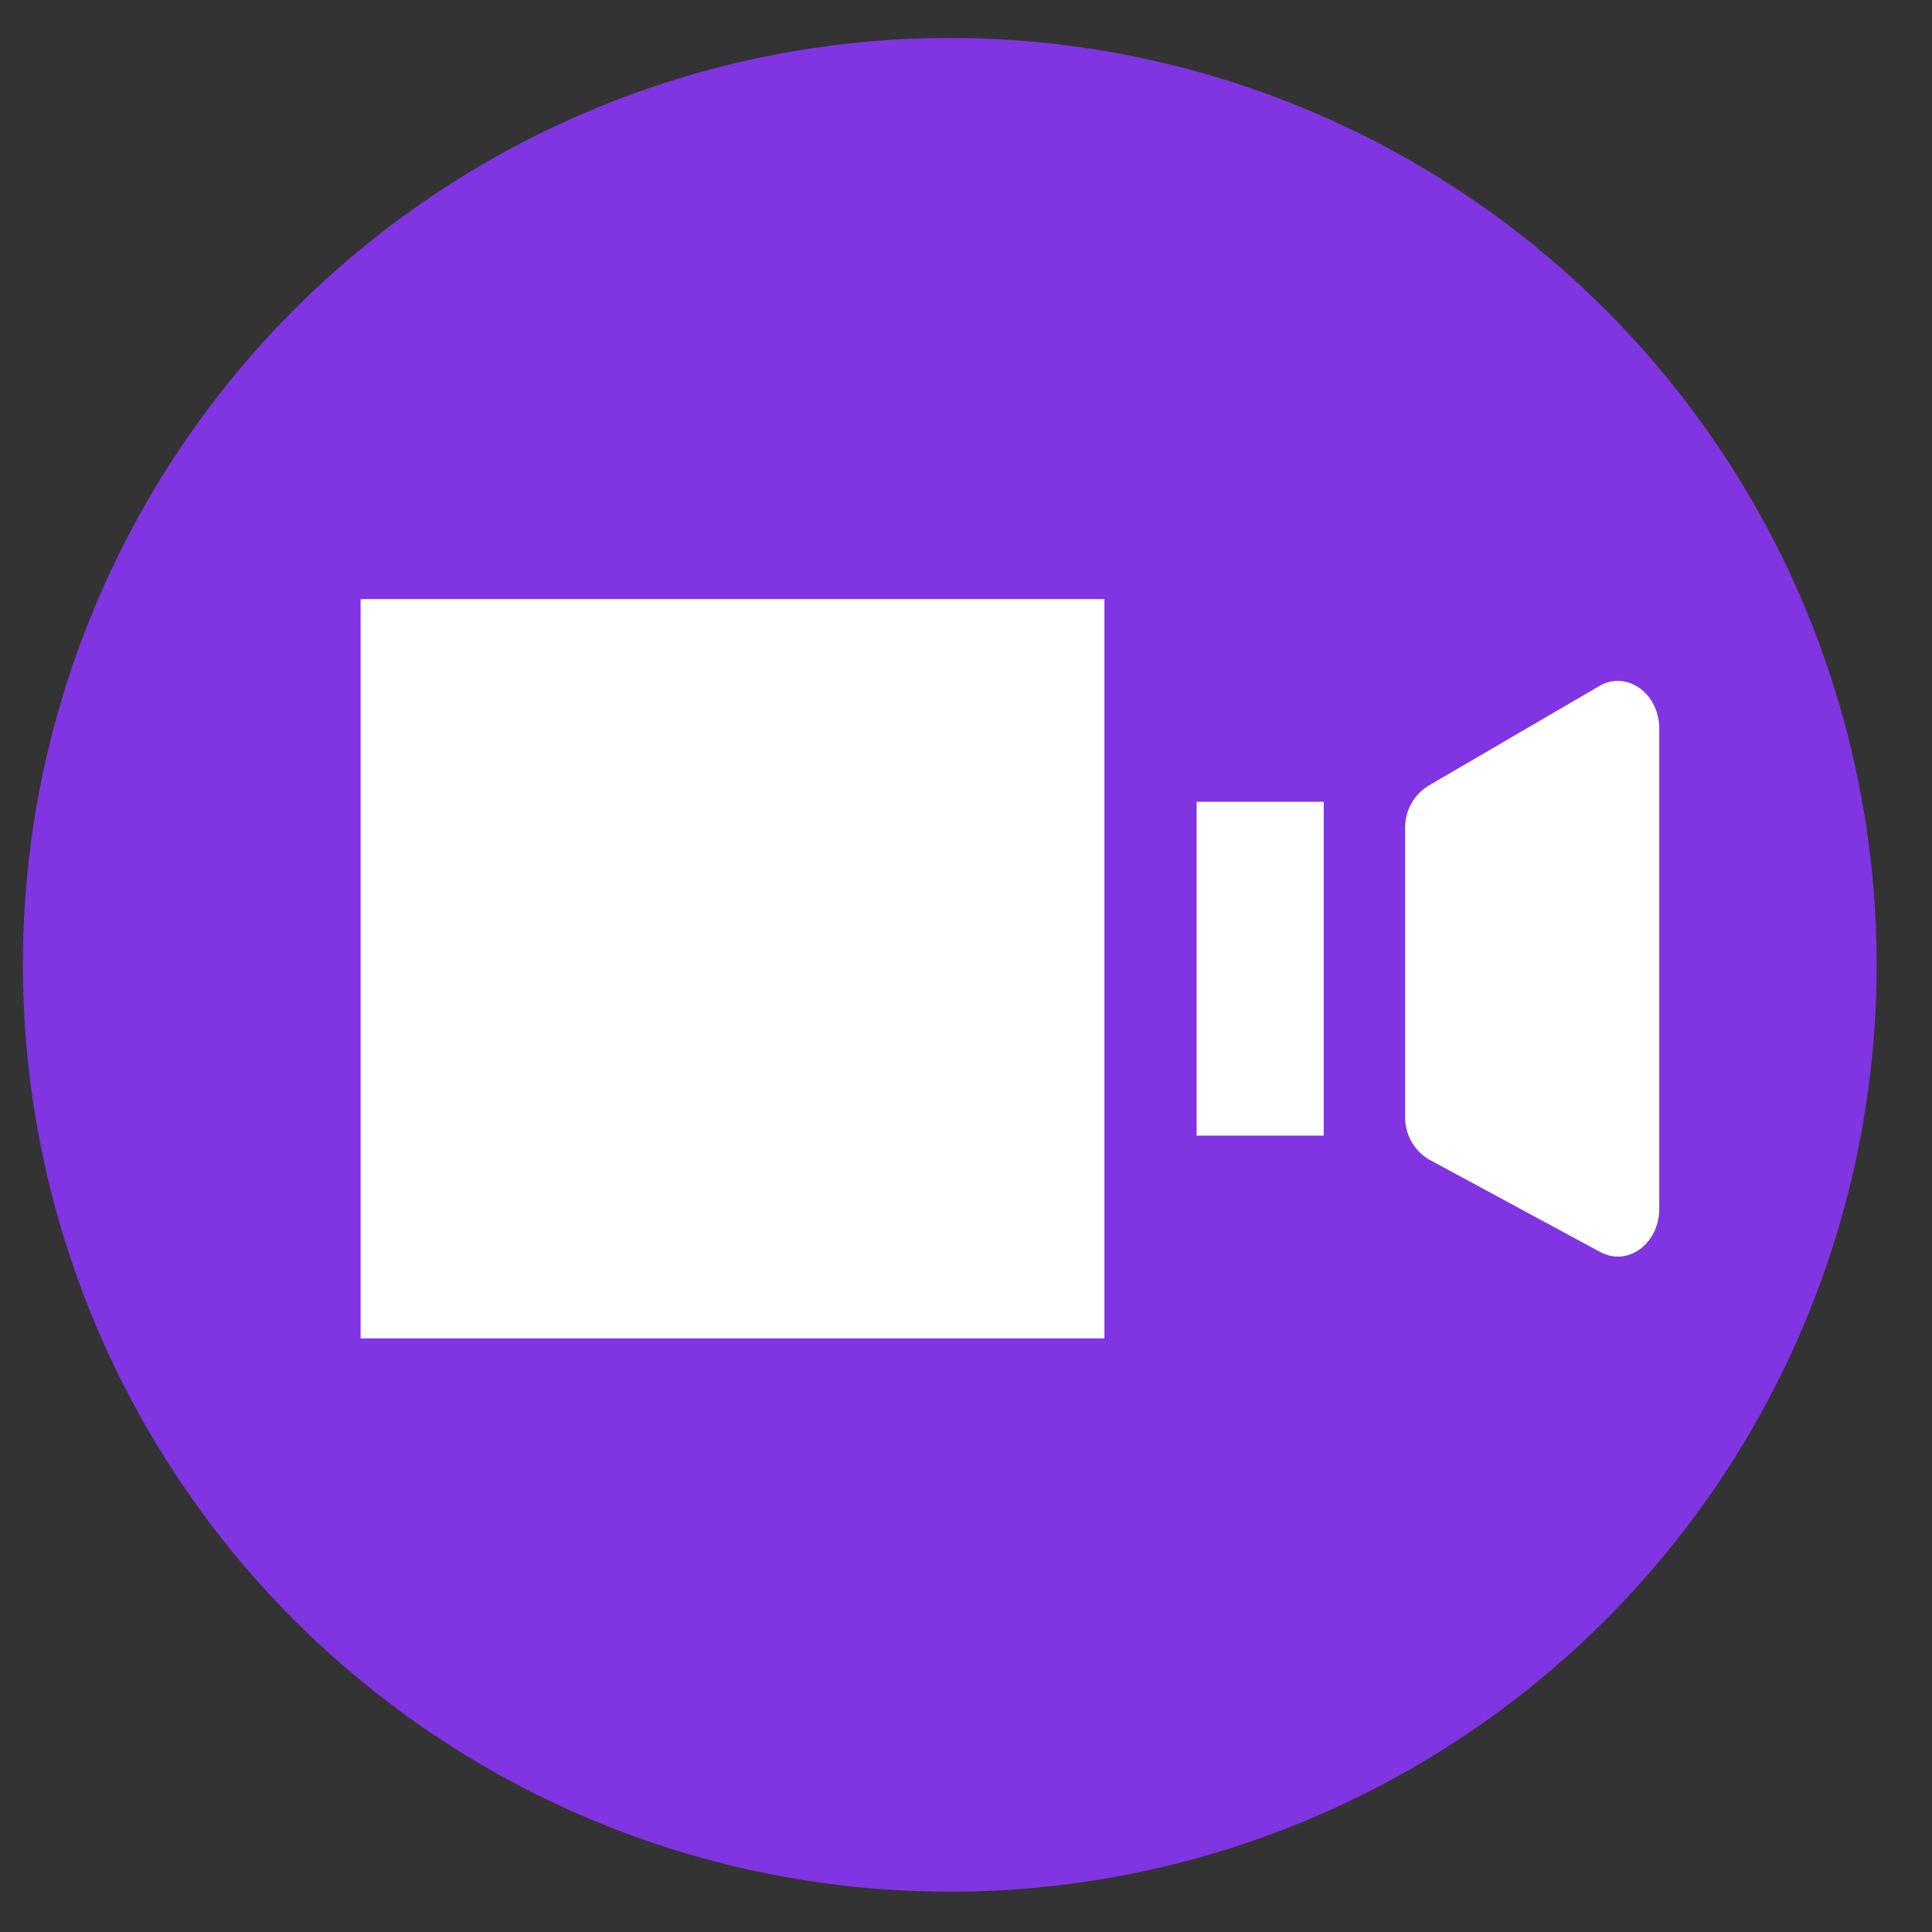 <?xml version="1.0" encoding="UTF-8"?> <svg xmlns="http://www.w3.org/2000/svg" id="Layer_1" data-name="Layer 1" viewBox="0 0 200 200"><rect x="0" y="0" width="200" height="200" fill="#333333" stroke="none"/> <defs> <style>.cls-1{fill:#8134e1;}.cls-2{fill:#fff;}</style> </defs> <circle class="cls-1" cx="98.32" cy="99.88" r="95.95"></circle> <rect class="cls-2" x="37.33" y="62.02" width="77" height="76.53"></rect> <path class="cls-2" d="M145.46,85.8v29.73a5.07,5.07,0,0,0,2.47,4.5l17.73,9.58c2.85,1.54,6.11-.87,6.11-4.5V75.46c0-3.7-3.37-6.1-6.23-4.43L147.82,81.37A5.09,5.09,0,0,0,145.46,85.8Z"></path> <rect class="cls-2" x="123.87" y="83" width="13.16" height="34.56"></rect> </svg> 